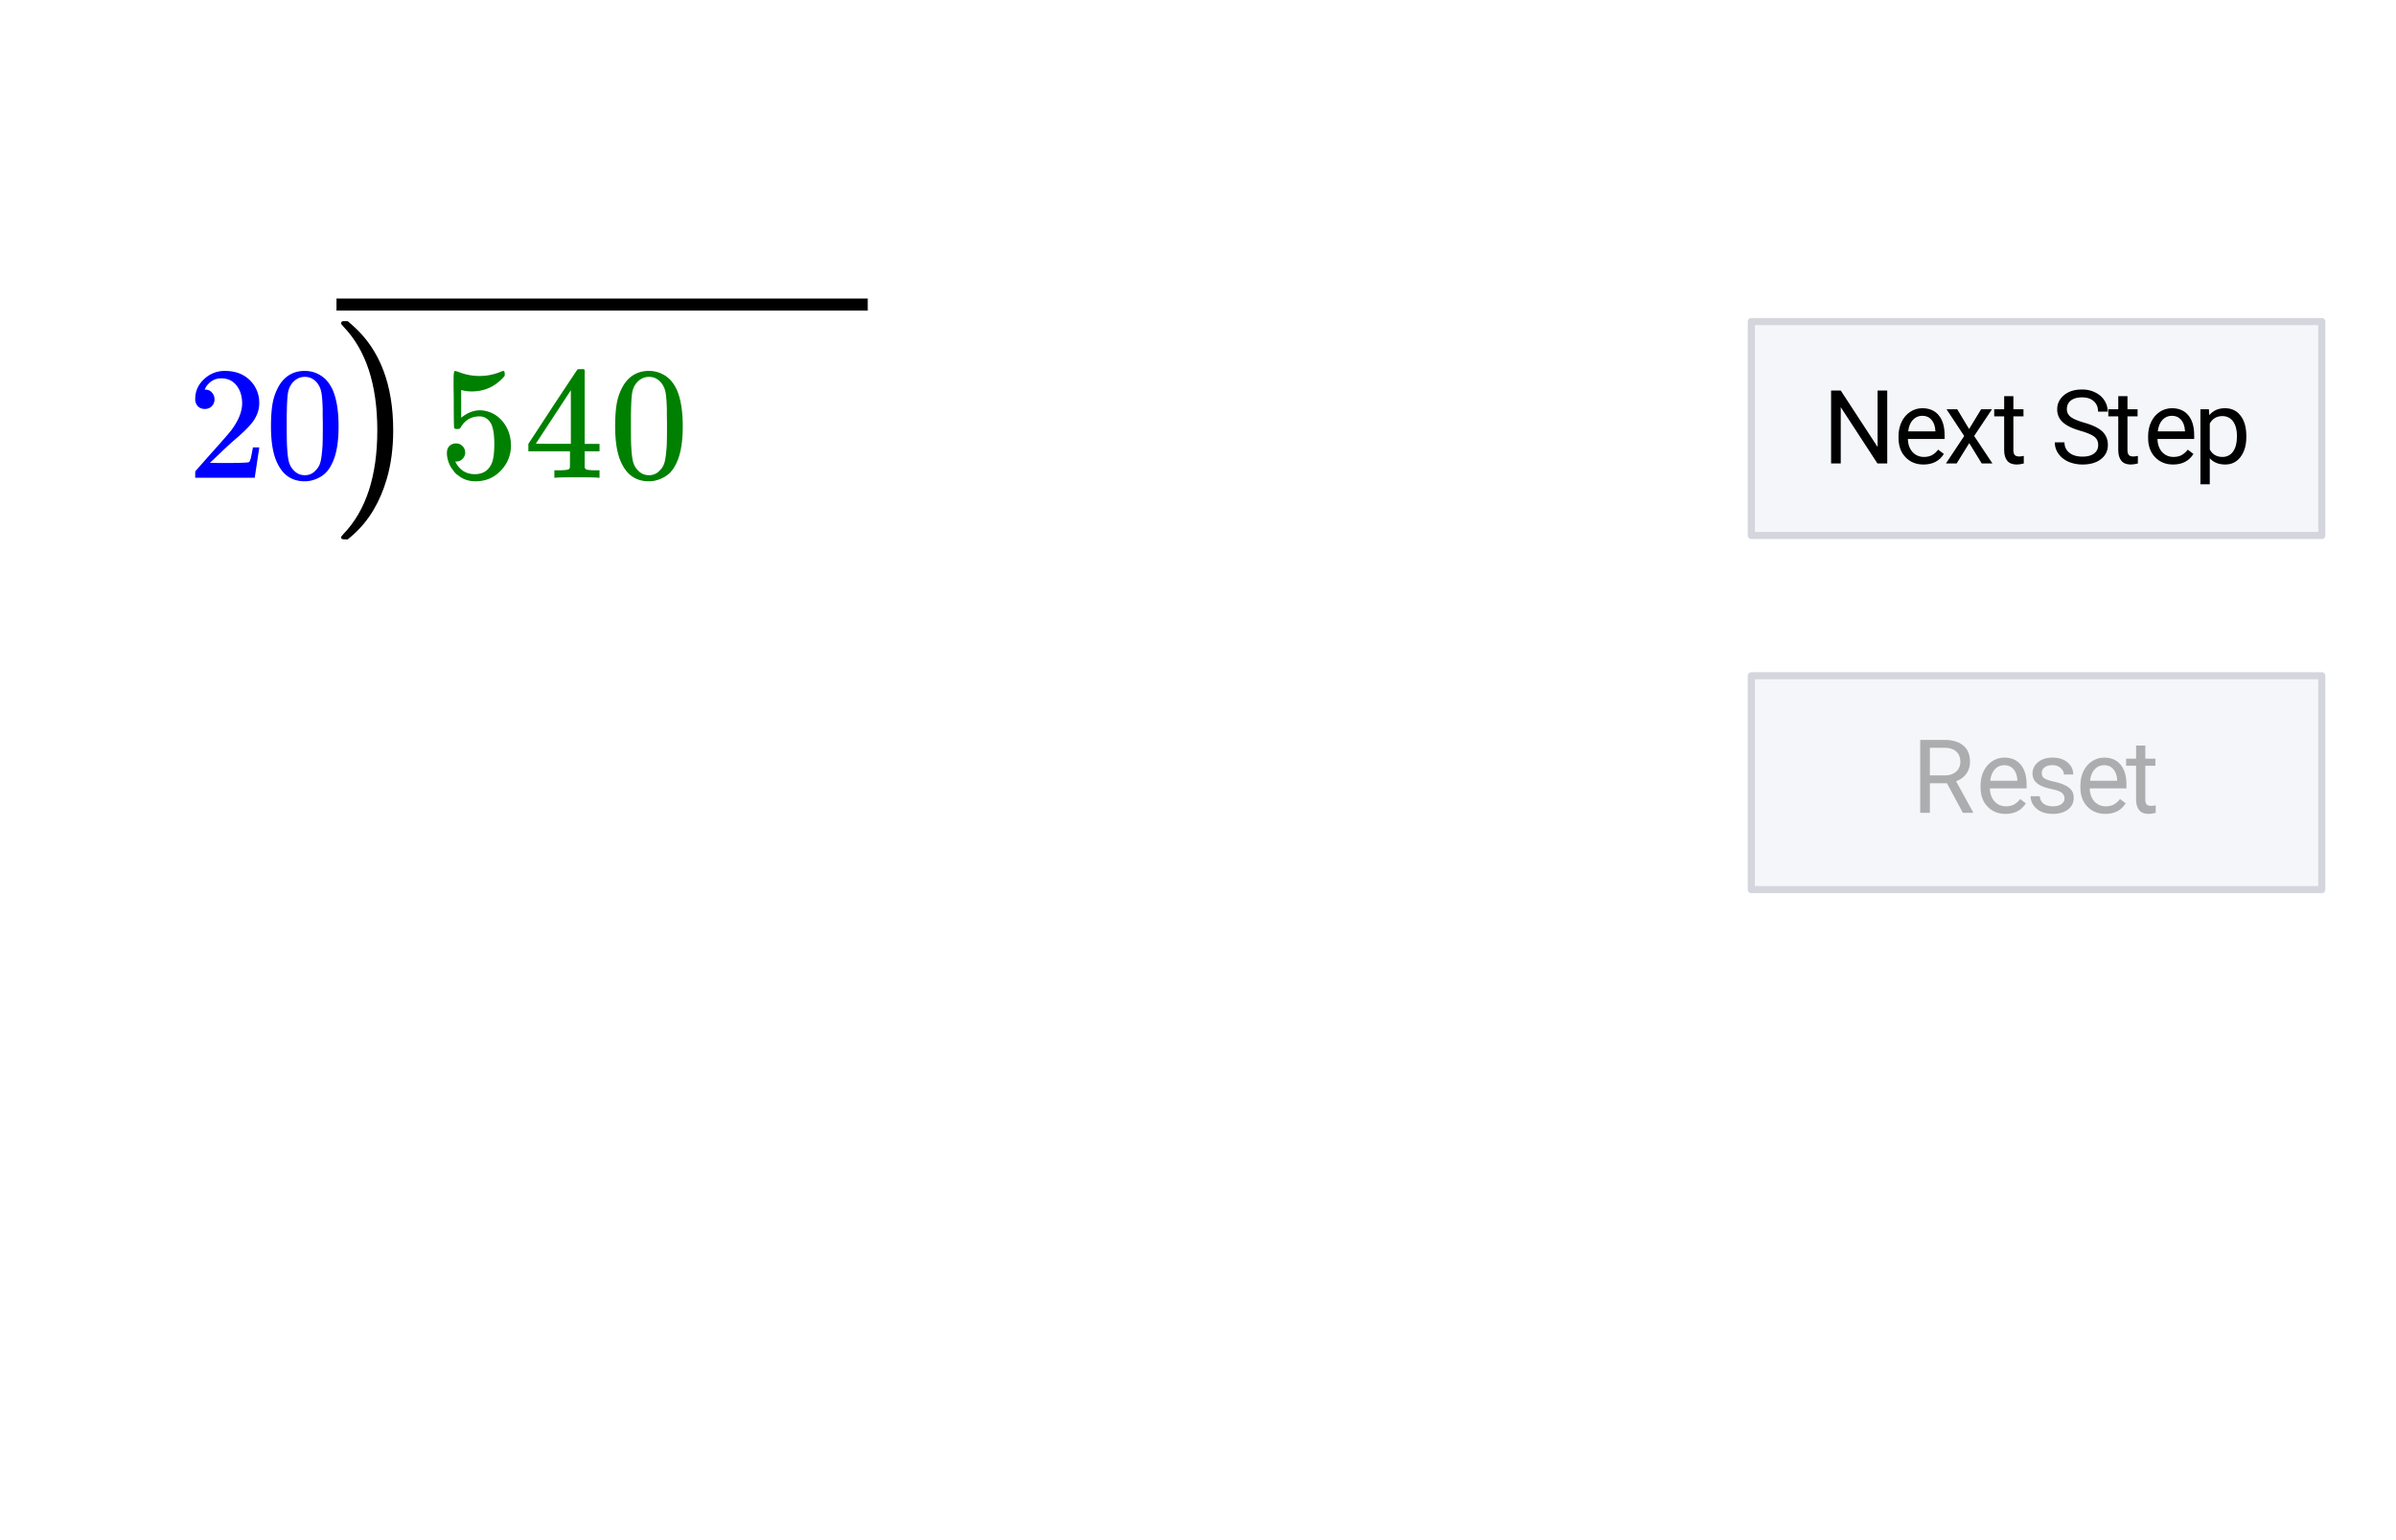 <svg xmlns="http://www.w3.org/2000/svg" xmlns:xlink="http://www.w3.org/1999/xlink" width="336" height="216" viewBox="0 0 252 162"><defs><symbol overflow="visible" id="g"><path d="M1.375-17.188l.094-.03h.5l.64.562c2.758 2.5 4.141 6.14 4.141 10.922 0 1.875-.227 3.574-.672 5.093-.7 2.414-1.855 4.36-3.469 5.829-.105.093-.226.195-.359.312l-.281.234h-.266c-.187 0-.308-.015-.36-.046-.054-.032-.077-.106-.077-.22.007-.023.093-.12.25-.296C3.89 2.703 5.078-.93 5.078-5.734c0-4.813-1.187-8.446-3.562-10.907-.157-.187-.243-.285-.25-.297 0-.125.035-.207.109-.25zm0 0"/></symbol><symbol overflow="visible" id="h"><path d="M1.625-9.875c.625-.906 1.484-1.36 2.578-1.36.82 0 1.54.282 2.156.844.301.293.563.672.782 1.141.414.938.625 2.219.625 3.844 0 1.75-.246 3.086-.735 4C6.72-.75 6.258-.273 5.656.016c-.48.238-.96.359-1.437.359-1.293 0-2.235-.594-2.828-1.781-.493-.914-.735-2.25-.735-4 0-1.04.067-1.899.203-2.578a5.618 5.618 0 0 1 .766-1.891zm3.797-.203c-.336-.352-.734-.531-1.203-.531-.469 0-.875.18-1.219.53-.25.263-.422.579-.516.954-.086.367-.136 1.008-.156 1.922 0 .062-.008.281-.015.656v.922c0 1.086.007 1.84.03 2.266.04.793.11 1.359.204 1.703.094.343.258.636.5.875.312.344.703.515 1.172.515a1.46 1.46 0 0 0 1.14-.515c.25-.239.414-.531.5-.875.094-.344.164-.91.22-1.703.019-.426.03-1.18.03-2.266 0-.238-.007-.547-.015-.922v-.656c-.024-.914-.078-1.555-.172-1.922a2.17 2.17 0 0 0-.5-.953zm0 0"/></symbol><symbol overflow="visible" id="i"><path d="M1.86-7.234c-.313 0-.563-.098-.75-.297a1.102 1.102 0 0 1-.266-.75c0-.813.304-1.504.922-2.078a3.09 3.09 0 0 1 2.203-.875c.969 0 1.77.261 2.406.78.633.524 1.023 1.204 1.172 2.048.02.21.031.398.031.562 0 .649-.2 1.262-.594 1.844-.312.469-.949 1.117-1.906 1.938-.406.343-.969.859-1.687 1.546l-1 .954 1.28.015c1.77 0 2.712-.031 2.829-.094.04-.007.098-.125.172-.343.039-.125.117-.508.234-1.157v-.046h.672v.046L7.11-.047V0H.844v-.328c0-.219.008-.344.031-.375l1.422-1.61c1.226-1.363 2.015-2.265 2.36-2.703.75-1.02 1.124-1.957 1.124-2.812 0-.738-.195-1.36-.578-1.86-.387-.507-.93-.765-1.625-.765-.656 0-1.187.297-1.594.89a4.1 4.1 0 0 0-.093.188.442.442 0 0 0-.047.094c0 .011.023.015.078.015.281 0 .508.106.687.313.176.2.266.433.266.703 0 .281-.094.523-.281.719-.188.199-.434.297-.735.297zm0 0"/></symbol><symbol overflow="visible" id="j"><path d="M1.813-3.61c.257 0 .484.094.671.282a.954.954 0 0 1 .282.703c0 .25-.102.469-.297.656a.884.884 0 0 1-.625.266h-.125l.047.078c.175.367.437.668.78.906.352.23.767.344 1.235.344.801 0 1.375-.336 1.719-1.016.219-.414.328-1.132.328-2.156 0-1.156-.156-1.937-.469-2.344-.293-.375-.652-.562-1.078-.562-.875 0-1.539.387-1.984 1.156a.35.35 0 0 1-.125.14c-.043.024-.125.032-.25.032-.188 0-.293-.035-.313-.11-.03-.038-.046-1.023-.046-2.952 0-.333-.008-.727-.016-1.188v-.89c0-.626.035-.938.11-.938.019-.02.038-.031.062-.031l.312.093a5.927 5.927 0 0 0 2.235.438c.8 0 1.566-.156 2.296-.469a.632.632 0 0 1 .22-.062c.093 0 .14.101.14.296v.22c-.918 1.093-2.074 1.64-3.469 1.64-.344 0-.656-.035-.937-.11l-.172-.03v2.905c.644-.519 1.3-.78 1.969-.78.218 0 .453.03.703.093.75.188 1.363.617 1.843 1.281.477.668.72 1.446.72 2.328 0 1.024-.36 1.907-1.079 2.657C5.79.004 4.91.375 3.86.375c-.712 0-1.31-.2-1.797-.594A1.757 1.757 0 0 1 1.5-.78c-.336-.406-.547-.906-.64-1.5 0-.031-.008-.082-.016-.156v-.157c0-.32.086-.57.265-.75a.99.99 0 0 1 .704-.265zm0 0"/></symbol><symbol overflow="visible" id="k"><path d="M7.797 0c-.156-.031-.883-.047-2.172-.047-1.355 0-2.11.016-2.266.047h-.156v-.781h.531c.477-.008.774-.035.891-.078a.28.28 0 0 0 .203-.172c.008-.02.016-.32.016-.907v-.843H.469v-.781l2.547-3.891c1.726-2.613 2.601-3.926 2.625-3.938.02-.02.132-.03.343-.03h.313l.094.093v7.765h1.562v.782H6.391V-1.11a.34.34 0 0 0 .109.203c.082.074.398.117.953.125h.5V0zm-2.86-3.563v-5.64L1.25-3.578l1.844.015zm0 0"/></symbol><symbol overflow="visible" id="l"><path d="M6.797 0H5.766l-3.86-5.922V0H.891v-7.672h1.015l3.875 5.938v-5.938h1.016zm0 0"/></symbol><symbol overflow="visible" id="d"><path d="M3.11.11c-.774 0-1.403-.255-1.891-.766C.727-1.164.484-1.844.484-2.687v-.188c0-.563.11-1.066.329-1.516.218-.445.519-.796.906-1.046.383-.25.804-.375 1.265-.375.739 0 1.313.246 1.72.734.413.492.624 1.187.624 2.094v.406h-3.86c.009.562.173 1.023.485 1.375.32.344.723.516 1.203.516.344 0 .633-.067.875-.204.239-.144.446-.332.625-.562L5.25-1C4.781-.258 4.066.11 3.11.11zm-.126-5.126c-.398 0-.73.149-1 .438-.261.281-.421.683-.484 1.203h2.86v-.078c-.032-.488-.169-.867-.407-1.14-.242-.282-.562-.423-.969-.423zm0 0"/></symbol><symbol overflow="visible" id="m"><path d="M2.656-3.625l1.266-2.078h1.14L3.188-2.891 5.11 0H3.984L2.672-2.14 1.344 0H.219L2.14-2.89.28-5.704h1.125zm0 0"/></symbol><symbol overflow="visible" id="f"><path d="M2.063-7.078v1.375h1.062v.75H2.062v3.547c0 .23.047.402.141.515.094.106.254.157.485.157.113 0 .269-.02.468-.063V0c-.261.07-.511.11-.75.11-.437 0-.765-.13-.984-.391-.219-.27-.328-.645-.328-1.125v-3.547H.047v-.75h1.047v-1.375zm0 0"/></symbol><symbol overflow="visible" id="o"><path d="M3.156-3.422c-.875-.25-1.511-.555-1.906-.922a1.77 1.77 0 0 1-.578-1.343c0-.602.238-1.102.719-1.5.476-.395 1.109-.594 1.89-.594.52 0 .985.105 1.39.312.415.2.74.48.97.844.226.355.343.746.343 1.172H4.97c0-.469-.153-.832-.453-1.094-.293-.27-.704-.406-1.235-.406-.5 0-.89.11-1.172.328-.28.219-.421.527-.421.922 0 .312.128.578.39.797.27.21.723.406 1.36.593.632.18 1.132.375 1.5.594.363.211.628.461.796.75.176.293.266.633.266 1.016 0 .625-.246 1.125-.734 1.5-.48.375-1.125.562-1.938.562a3.744 3.744 0 0 1-1.484-.296c-.45-.208-.797-.489-1.047-.844A2.006 2.006 0 0 1 .422-2.22h1.016c0 .461.171.824.515 1.094.344.273.8.406 1.375.406.531 0 .938-.11 1.219-.328.289-.219.437-.516.437-.89 0-.375-.136-.665-.406-.875-.262-.208-.734-.41-1.422-.61zm0 0"/></symbol><symbol overflow="visible" id="p"><path d="M5.563-2.781c0 .867-.204 1.562-.61 2.094-.398.53-.933.796-1.61.796-.687 0-1.23-.218-1.624-.656v2.735H.734v-7.891h.891l.047.625c.394-.488.945-.734 1.656-.734.688 0 1.227.261 1.625.78.406.512.61 1.231.61 2.157zm-.985-.125c0-.633-.137-1.14-.406-1.516-.274-.375-.649-.562-1.125-.562-.594 0-1.04.261-1.328.78v2.735c.289.524.734.782 1.328.782.469 0 .836-.18 1.11-.547.28-.375.421-.93.421-1.672zm0 0"/></symbol><symbol overflow="visible" id="c"><path d="M3.703-3.11H1.906V0H.891v-7.672h2.53c.864 0 1.532.2 2 .594.47.387.704.96.704 1.719 0 .468-.133.886-.39 1.25a2.241 2.241 0 0 1-1.079.78L6.453-.061V0H5.375zm-1.797-.828h1.547c.508 0 .91-.128 1.203-.39.301-.258.453-.602.453-1.031 0-.477-.148-.844-.437-1.094-.281-.258-.688-.39-1.219-.39H1.906zm0 0"/></symbol><symbol overflow="visible" id="e"><path d="M4.063-1.516a.727.727 0 0 0-.297-.609c-.2-.145-.547-.27-1.047-.375-.492-.102-.883-.227-1.172-.375-.293-.156-.508-.332-.64-.531a1.304 1.304 0 0 1-.204-.735c0-.468.192-.863.578-1.187.395-.32.899-.484 1.516-.484.656 0 1.18.167 1.578.5.406.335.61.761.61 1.28H4c0-.257-.117-.488-.344-.687-.219-.195-.508-.297-.86-.297-.355 0-.632.079-.827.235a.737.737 0 0 0-.297.61c0 .241.094.421.281.546.188.117.52.23 1 .344.488.105.883.234 1.188.39.3.149.523.325.671.532.145.21.22.468.22.78 0 .513-.204.923-.61 1.235-.406.305-.934.453-1.578.453-.461 0-.867-.078-1.219-.234a1.953 1.953 0 0 1-.828-.688C.597-1.101.5-1.413.5-1.75h.969c.02.324.148.586.39.781.25.188.579.281.985.281.363 0 .656-.07.875-.218.226-.156.344-.36.344-.61zm0 0"/></symbol><filter id="a" filterUnits="objectBoundingBox" x="0%" y="0%" width="100%" height="100%"><feColorMatrix in="SourceGraphic" values="0 0 0 0 1 0 0 0 0 1 0 0 0 0 1 0 0 0 1 0"/></filter><mask id="r"><path fill-opacity=".298" d="M0 0h252v162H0z" filter="url(#a)"/></mask><clipPath id="b"><path d="M0 0h28v16H0z"/></clipPath><g id="q" clip-path="url(#b)"><use xlink:href="#c" x="1.07" y="11.5"/><use xlink:href="#d" x="7.82" y="11.5"/><use xlink:href="#e" x="13.07" y="11.5"/><use xlink:href="#d" x="18.32" y="11.5"/><use xlink:href="#f" x="23.57" y="11.5"/></g></defs><path fill="#fff" d="M0 0h252v162H0z"/><path fill="#fff" d="M0 0h252v162H0z"/><path d="M35.39 32.035h55.876" fill="none" stroke-width="1.266" stroke="#000"/><path d="M184.195 56.324h60v-22.5h-60zm0 0M184.195 93.574h60v-22.5h-60zm0 0" fill="#f5f6fa"/><path d="M244.195 56.324v-22.5M244.195 33.824h-60M184.195 33.824v22.5M184.195 56.324h60M244.195 93.574v-22.5M244.195 71.074h-60M184.195 71.074v22.5M184.195 93.574h60" fill="none" stroke-linecap="round" stroke="#d5d6dd" stroke-width=".75"/><use xlink:href="#g" x="34.605" y="51"/><use xlink:href="#h" x="27.844" y="50.25" fill="#00f"/><use xlink:href="#i" x="19.687" y="50.25" fill="#00f"/><use xlink:href="#j" x="46.16" y="50.25" fill="green"/><use xlink:href="#k" x="55.102" y="50.25" fill="green"/><use xlink:href="#h" x="64.043" y="50.25" fill="green"/><use xlink:href="#l" x="191.695" y="48.75"/><use xlink:href="#d" x="199.195" y="48.75"/><use xlink:href="#m" x="204.445" y="48.75"/><use xlink:href="#f" x="209.695" y="48.75"/><use xlink:href="#n" x="213.445" y="48.75"/><use xlink:href="#o" x="215.695" y="48.75"/><use xlink:href="#f" x="221.695" y="48.75"/><use xlink:href="#d" x="225.445" y="48.75"/><use xlink:href="#p" x="230.695" y="48.75"/><use xlink:href="#q" transform="translate(200 74)" mask="url(#r)"/></svg>